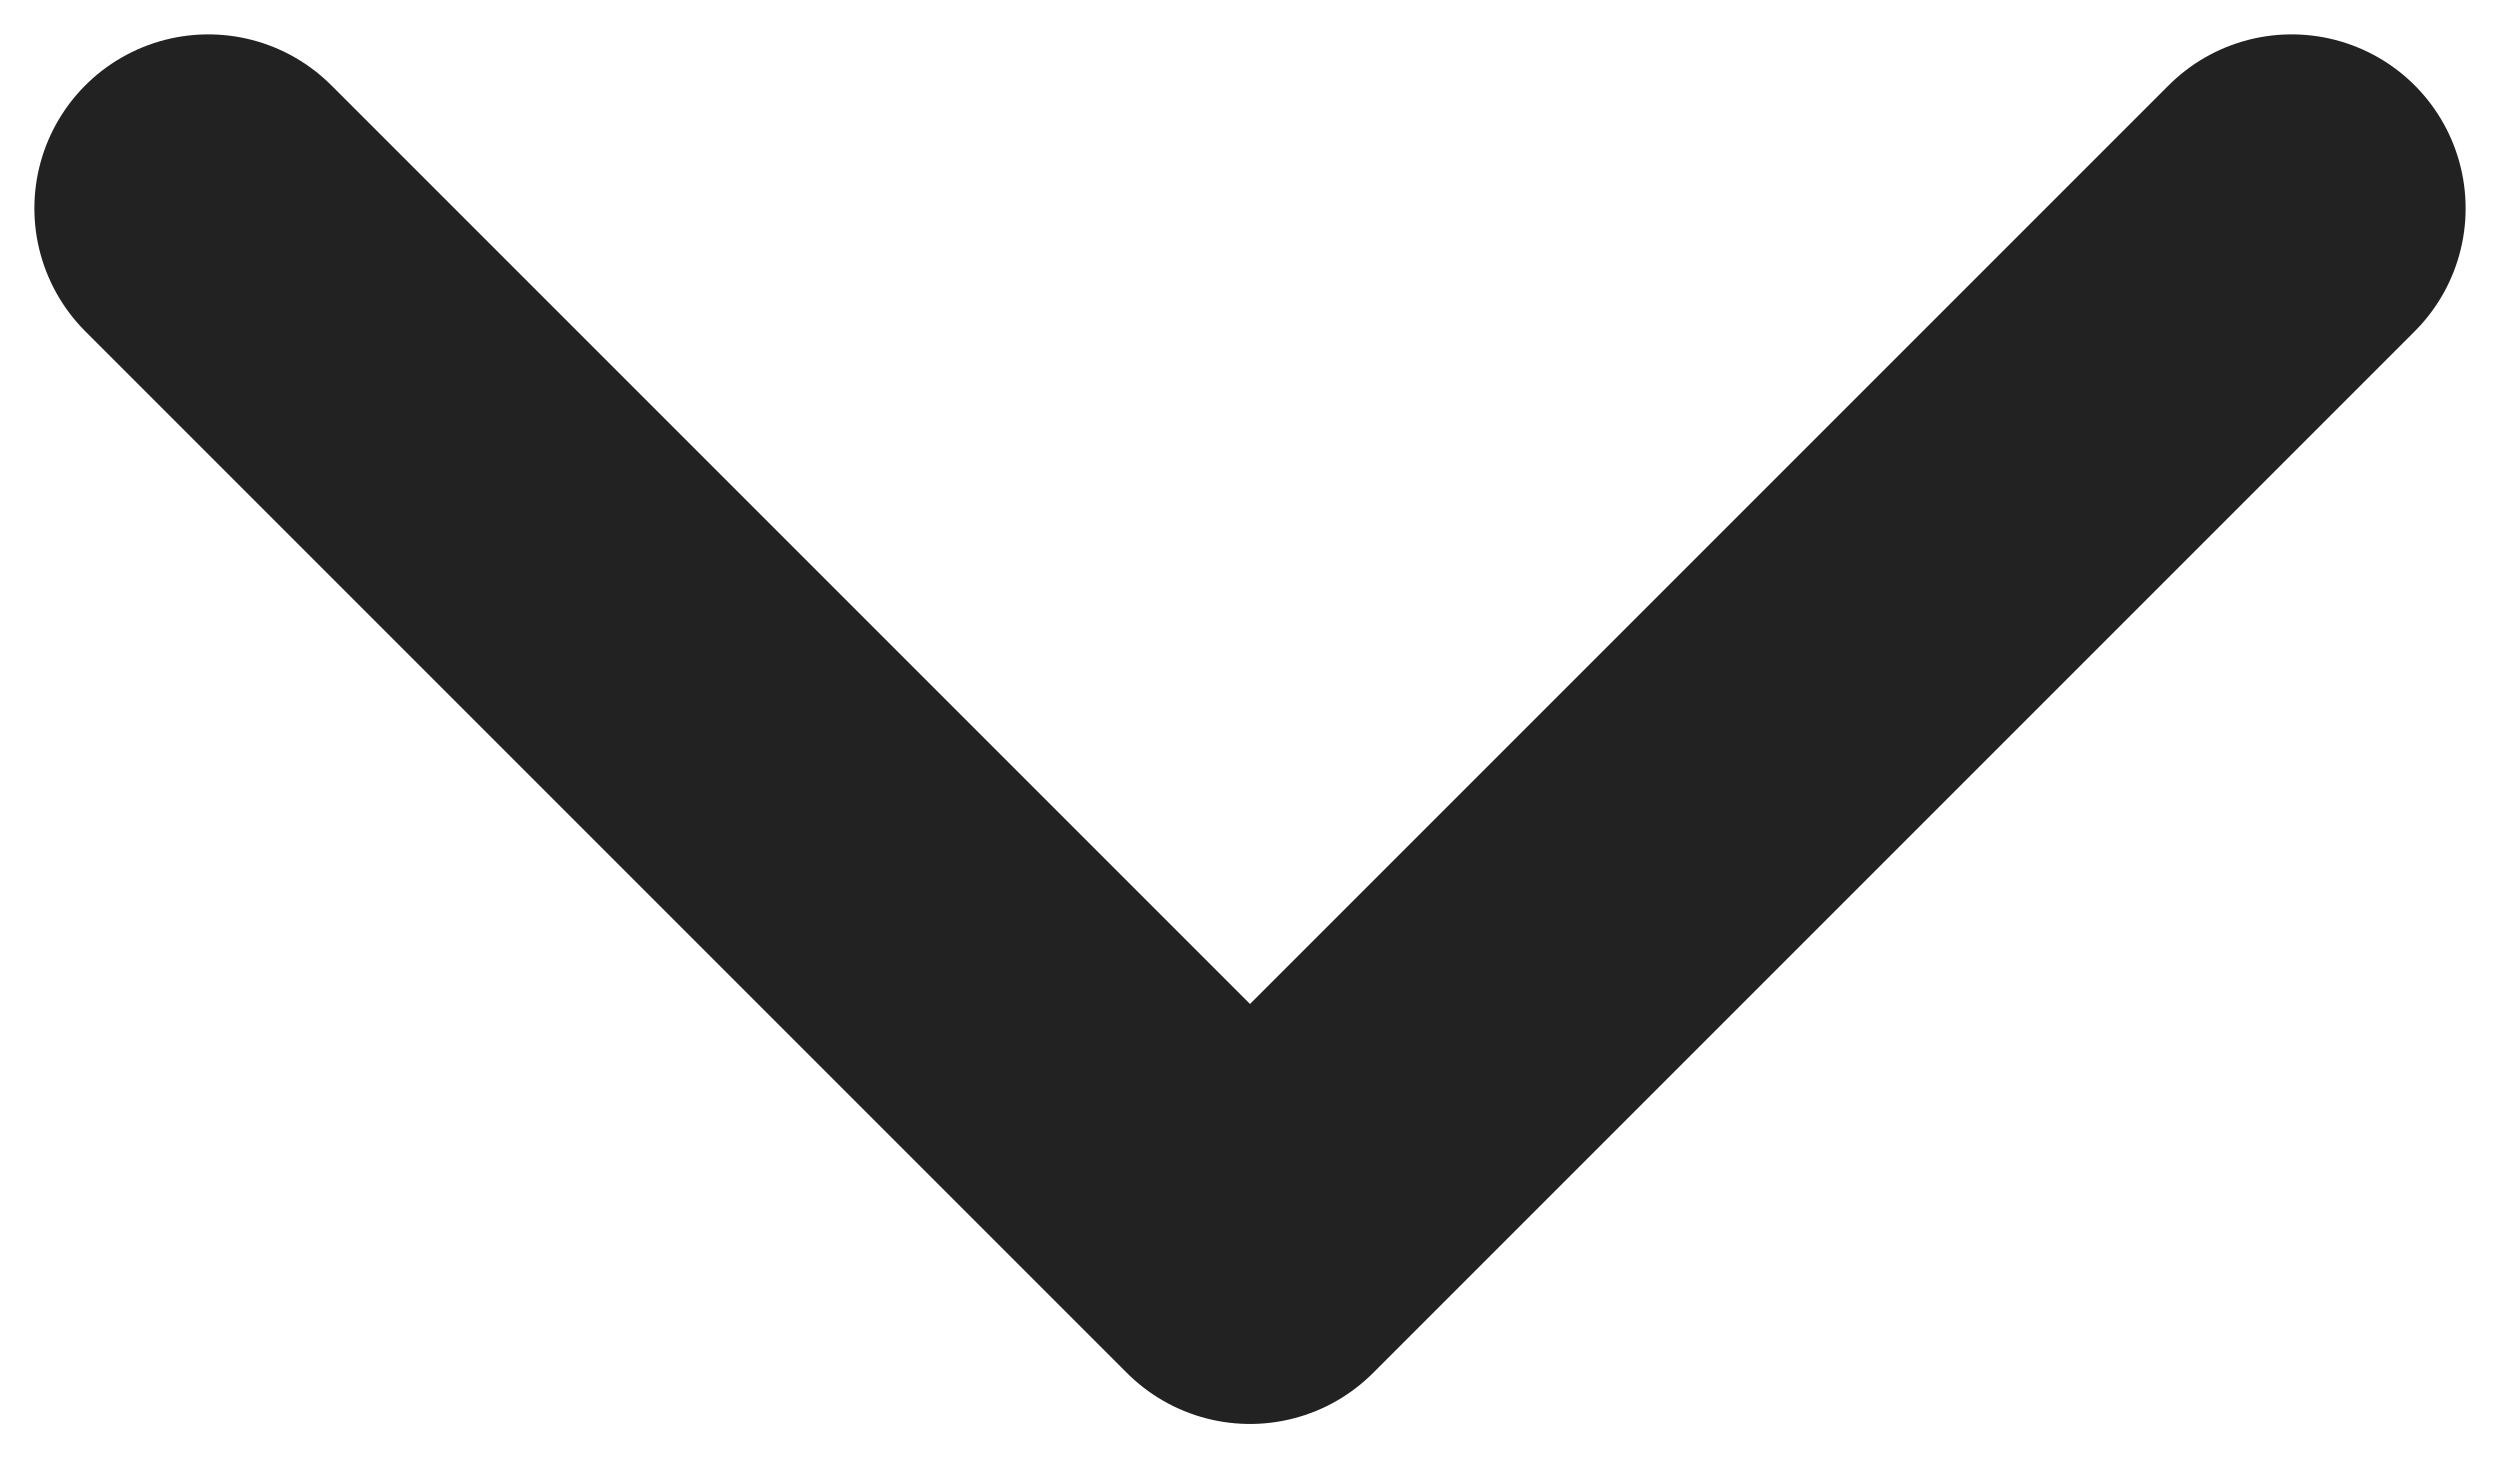 <svg width="12" height="7" viewBox="0 0 12 7" fill="none" xmlns="http://www.w3.org/2000/svg">
<path d="M11 1L6 6L1 1" stroke="#222222" stroke-width="1.67" stroke-linecap="round" stroke-linejoin="round"/>
</svg>
